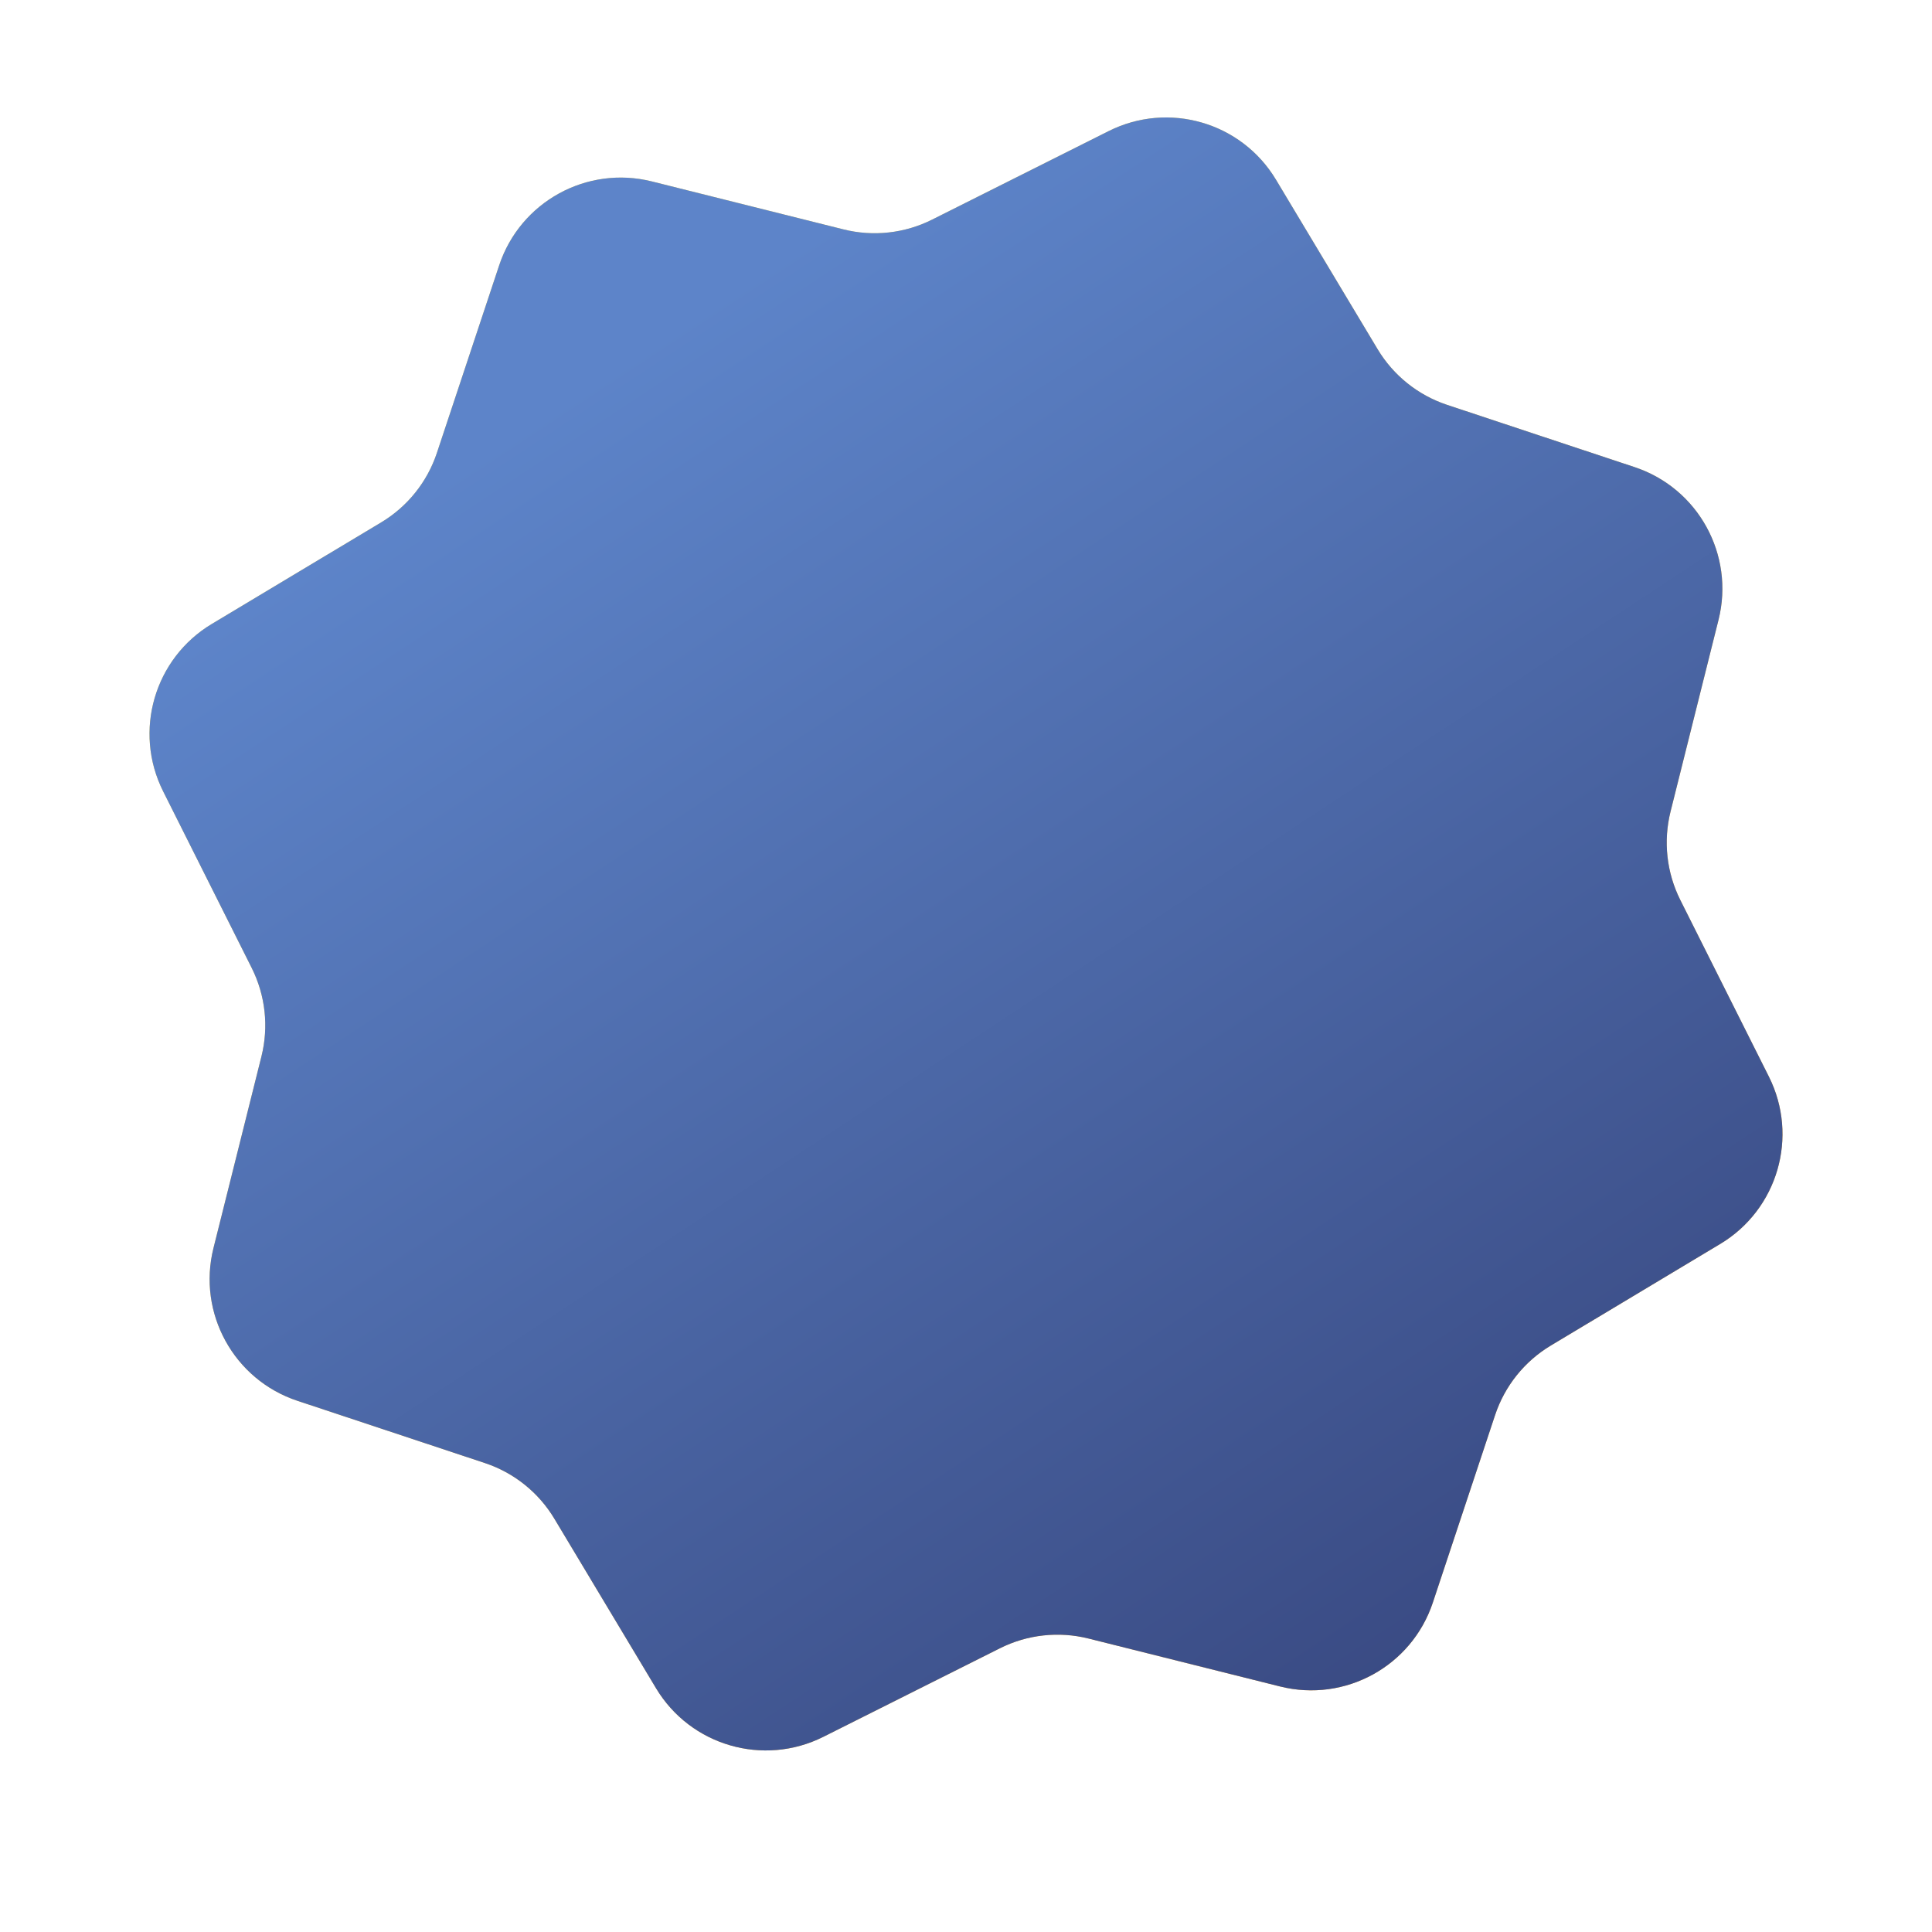 <?xml version="1.0" encoding="UTF-8"?> <svg xmlns="http://www.w3.org/2000/svg" width="724" height="724" viewBox="0 0 724 724" fill="none"> <g filter="url(#filter0_d_14_116)"> <path d="M415.46 45.12C437.914 33.859 465.253 41.807 478.171 63.35L516.241 126.839C522.148 136.691 531.392 144.099 542.294 147.718L612.55 171.045C636.39 178.961 650.102 203.912 644.003 228.28L626.029 300.093C623.24 311.236 624.538 323.01 629.687 333.279L662.872 399.452C674.132 421.907 666.185 449.245 644.641 462.163L581.153 500.233C571.301 506.141 563.893 515.384 560.273 526.286L536.947 596.543C529.031 620.383 504.08 634.094 479.712 627.995L407.899 610.022C396.756 607.232 384.982 608.53 374.713 613.68L308.54 646.864C286.085 658.125 258.747 650.177 245.828 628.634L207.758 565.145C201.851 555.293 192.608 547.885 181.706 544.266L111.449 520.939C87.609 513.023 73.897 488.072 79.996 463.704L97.97 391.892C100.759 380.748 99.461 368.974 94.312 358.705L61.127 292.532C49.867 270.077 57.815 242.739 79.358 229.821L142.847 191.751C152.699 185.843 160.106 176.6 163.726 165.698L187.053 95.441C194.968 71.601 219.919 57.89 244.287 63.989L316.1 81.963C327.244 84.751 339.018 83.454 349.286 78.304L415.46 45.12Z" fill="url(#paint0_linear_14_116)"></path> <path d="M415.46 45.12C437.914 33.859 465.253 41.807 478.171 63.35L516.241 126.839C522.148 136.691 531.392 144.099 542.294 147.718L612.55 171.045C636.39 178.961 650.102 203.912 644.003 228.28L626.029 300.093C623.24 311.236 624.538 323.01 629.687 333.279L662.872 399.452C674.132 421.907 666.185 449.245 644.641 462.163L581.153 500.233C571.301 506.141 563.893 515.384 560.273 526.286L536.947 596.543C529.031 620.383 504.08 634.094 479.712 627.995L407.899 610.022C396.756 607.232 384.982 608.53 374.713 613.68L308.54 646.864C286.085 658.125 258.747 650.177 245.828 628.634L207.758 565.145C201.851 555.293 192.608 547.885 181.706 544.266L111.449 520.939C87.609 513.023 73.897 488.072 79.996 463.704L97.97 391.892C100.759 380.748 99.461 368.974 94.312 358.705L61.127 292.532C49.867 270.077 57.815 242.739 79.358 229.821L142.847 191.751C152.699 185.843 160.106 176.6 163.726 165.698L187.053 95.441C194.968 71.601 219.919 57.89 244.287 63.989L316.1 81.963C327.244 84.751 339.018 83.454 349.286 78.304L415.46 45.12Z" fill="url(#paint1_linear_14_116)"></path> </g> <defs> <filter id="filter0_d_14_116" x="0" y="0" width="724" height="724" filterUnits="userSpaceOnUse" color-interpolation-filters="sRGB"> <feFlood flood-opacity="0" result="BackgroundImageFix"></feFlood> <feColorMatrix in="SourceAlpha" type="matrix" values="0 0 0 0 0 0 0 0 0 0 0 0 0 0 0 0 0 0 127 0" result="hardAlpha"></feColorMatrix> <feOffset dy="4"></feOffset> <feGaussianBlur stdDeviation="7"></feGaussianBlur> <feComposite in2="hardAlpha" operator="out"></feComposite> <feColorMatrix type="matrix" values="0 0 0 0 0 0 0 0 0 0 0 0 0 0 0 0 0 0 0.25 0"></feColorMatrix> <feBlend mode="normal" in2="BackgroundImageFix" result="effect1_dropShadow_14_116"></feBlend> <feBlend mode="normal" in="SourceGraphic" in2="effect1_dropShadow_14_116" result="shape"></feBlend> </filter> <linearGradient id="paint0_linear_14_116" x1="213.168" y1="144.012" x2="526.604" y2="619.706" gradientUnits="userSpaceOnUse"> <stop stop-color="#FFDB49"></stop> <stop offset="1" stop-color="#FDAB2E"></stop> </linearGradient> <linearGradient id="paint1_linear_14_116" x1="213.168" y1="144.012" x2="526.604" y2="619.706" gradientUnits="userSpaceOnUse"> <stop stop-color="#5D84C9"></stop> <stop offset="1" stop-color="#3A4B84"></stop> </linearGradient> </defs> </svg> 